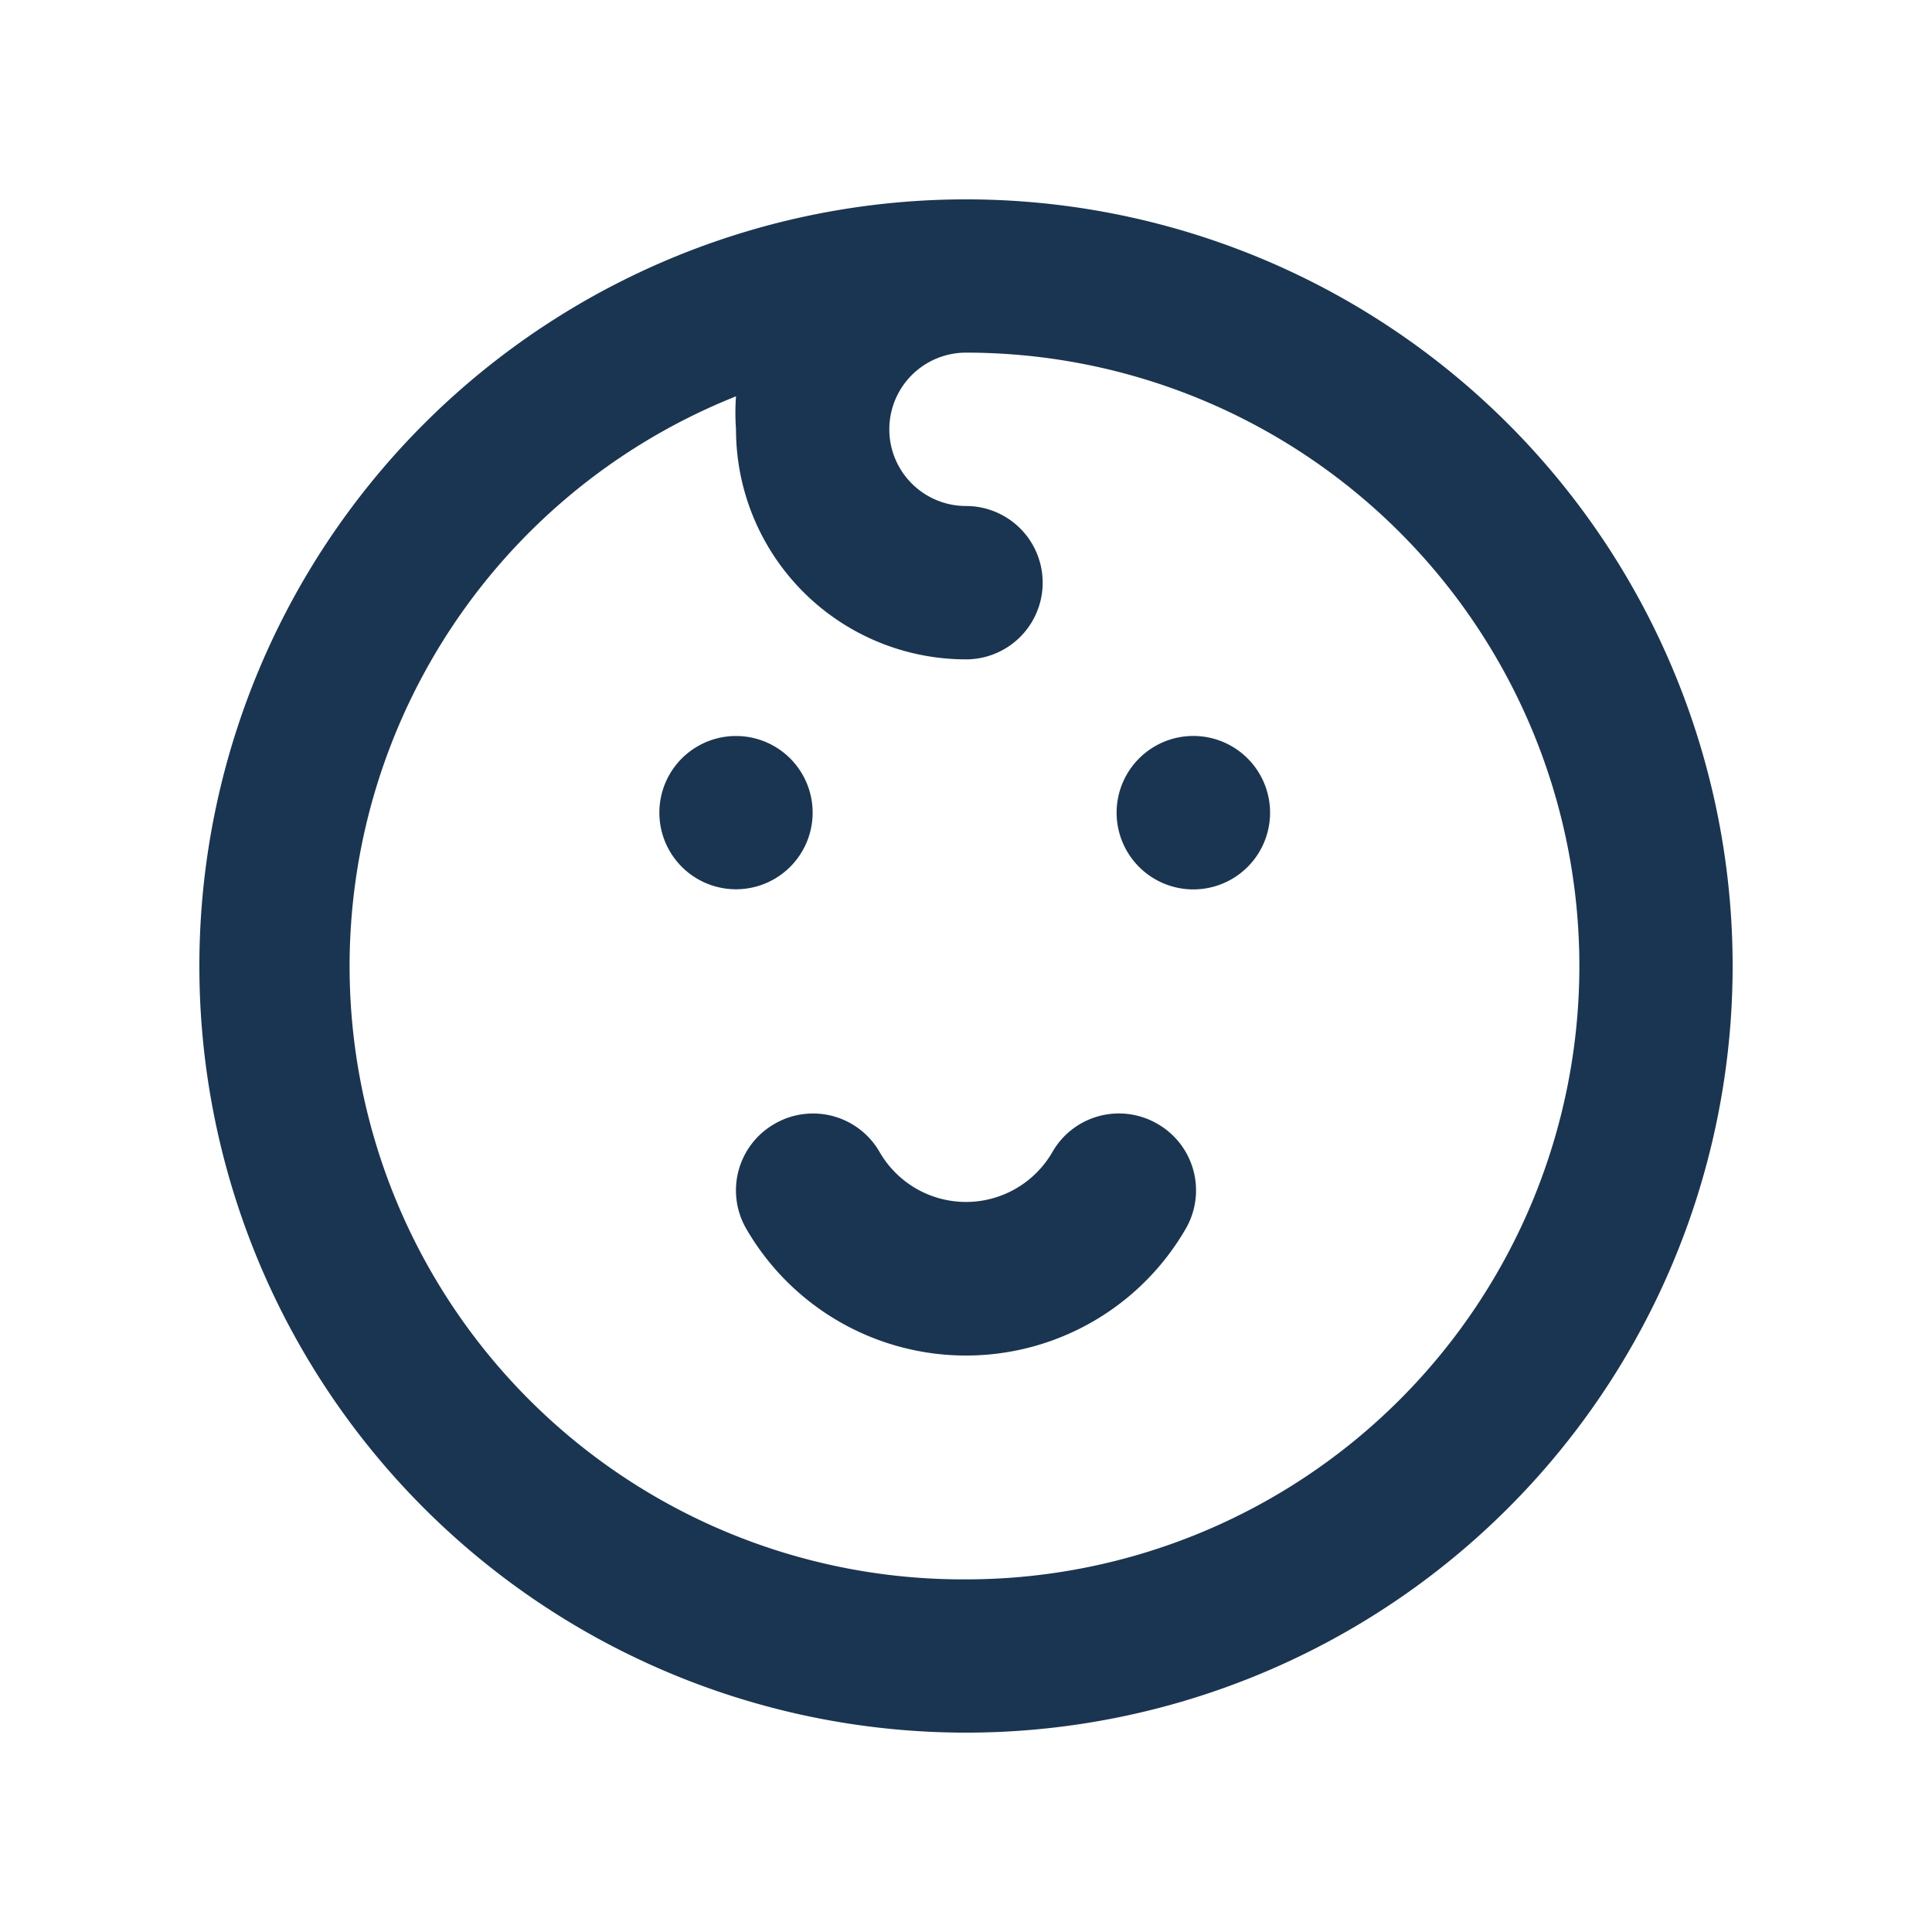 <svg xmlns="http://www.w3.org/2000/svg" width="21" height="21" fill="none"><path fill="#1a3552" d="M8.833 8.833a.833.833 0 1 0-1.666 0 .833.833 0 0 0 1.666 0Zm3.75 3.384a.833.833 0 0 0-1.141.3 1.084 1.084 0 0 1-1.884 0 .834.834 0 0 0-1.141-.3.833.833 0 0 0-.309 1.133 2.759 2.759 0 0 0 4.784 0 .833.833 0 0 0-.309-1.133ZM13 8a.834.834 0 1 0 0 1.667A.834.834 0 0 0 13 8Zm-2.5-5.833a8.333 8.333 0 1 0 0 16.666 8.333 8.333 0 0 0 0-16.666Zm0 15A6.666 6.666 0 0 1 8 4.308a2.5 2.5 0 0 0 0 .359 2.5 2.5 0 0 0 2.5 2.5.833.833 0 1 0 0-1.667.833.833 0 0 1 0-1.667 6.666 6.666 0 1 1 0 13.334Z"/></svg>